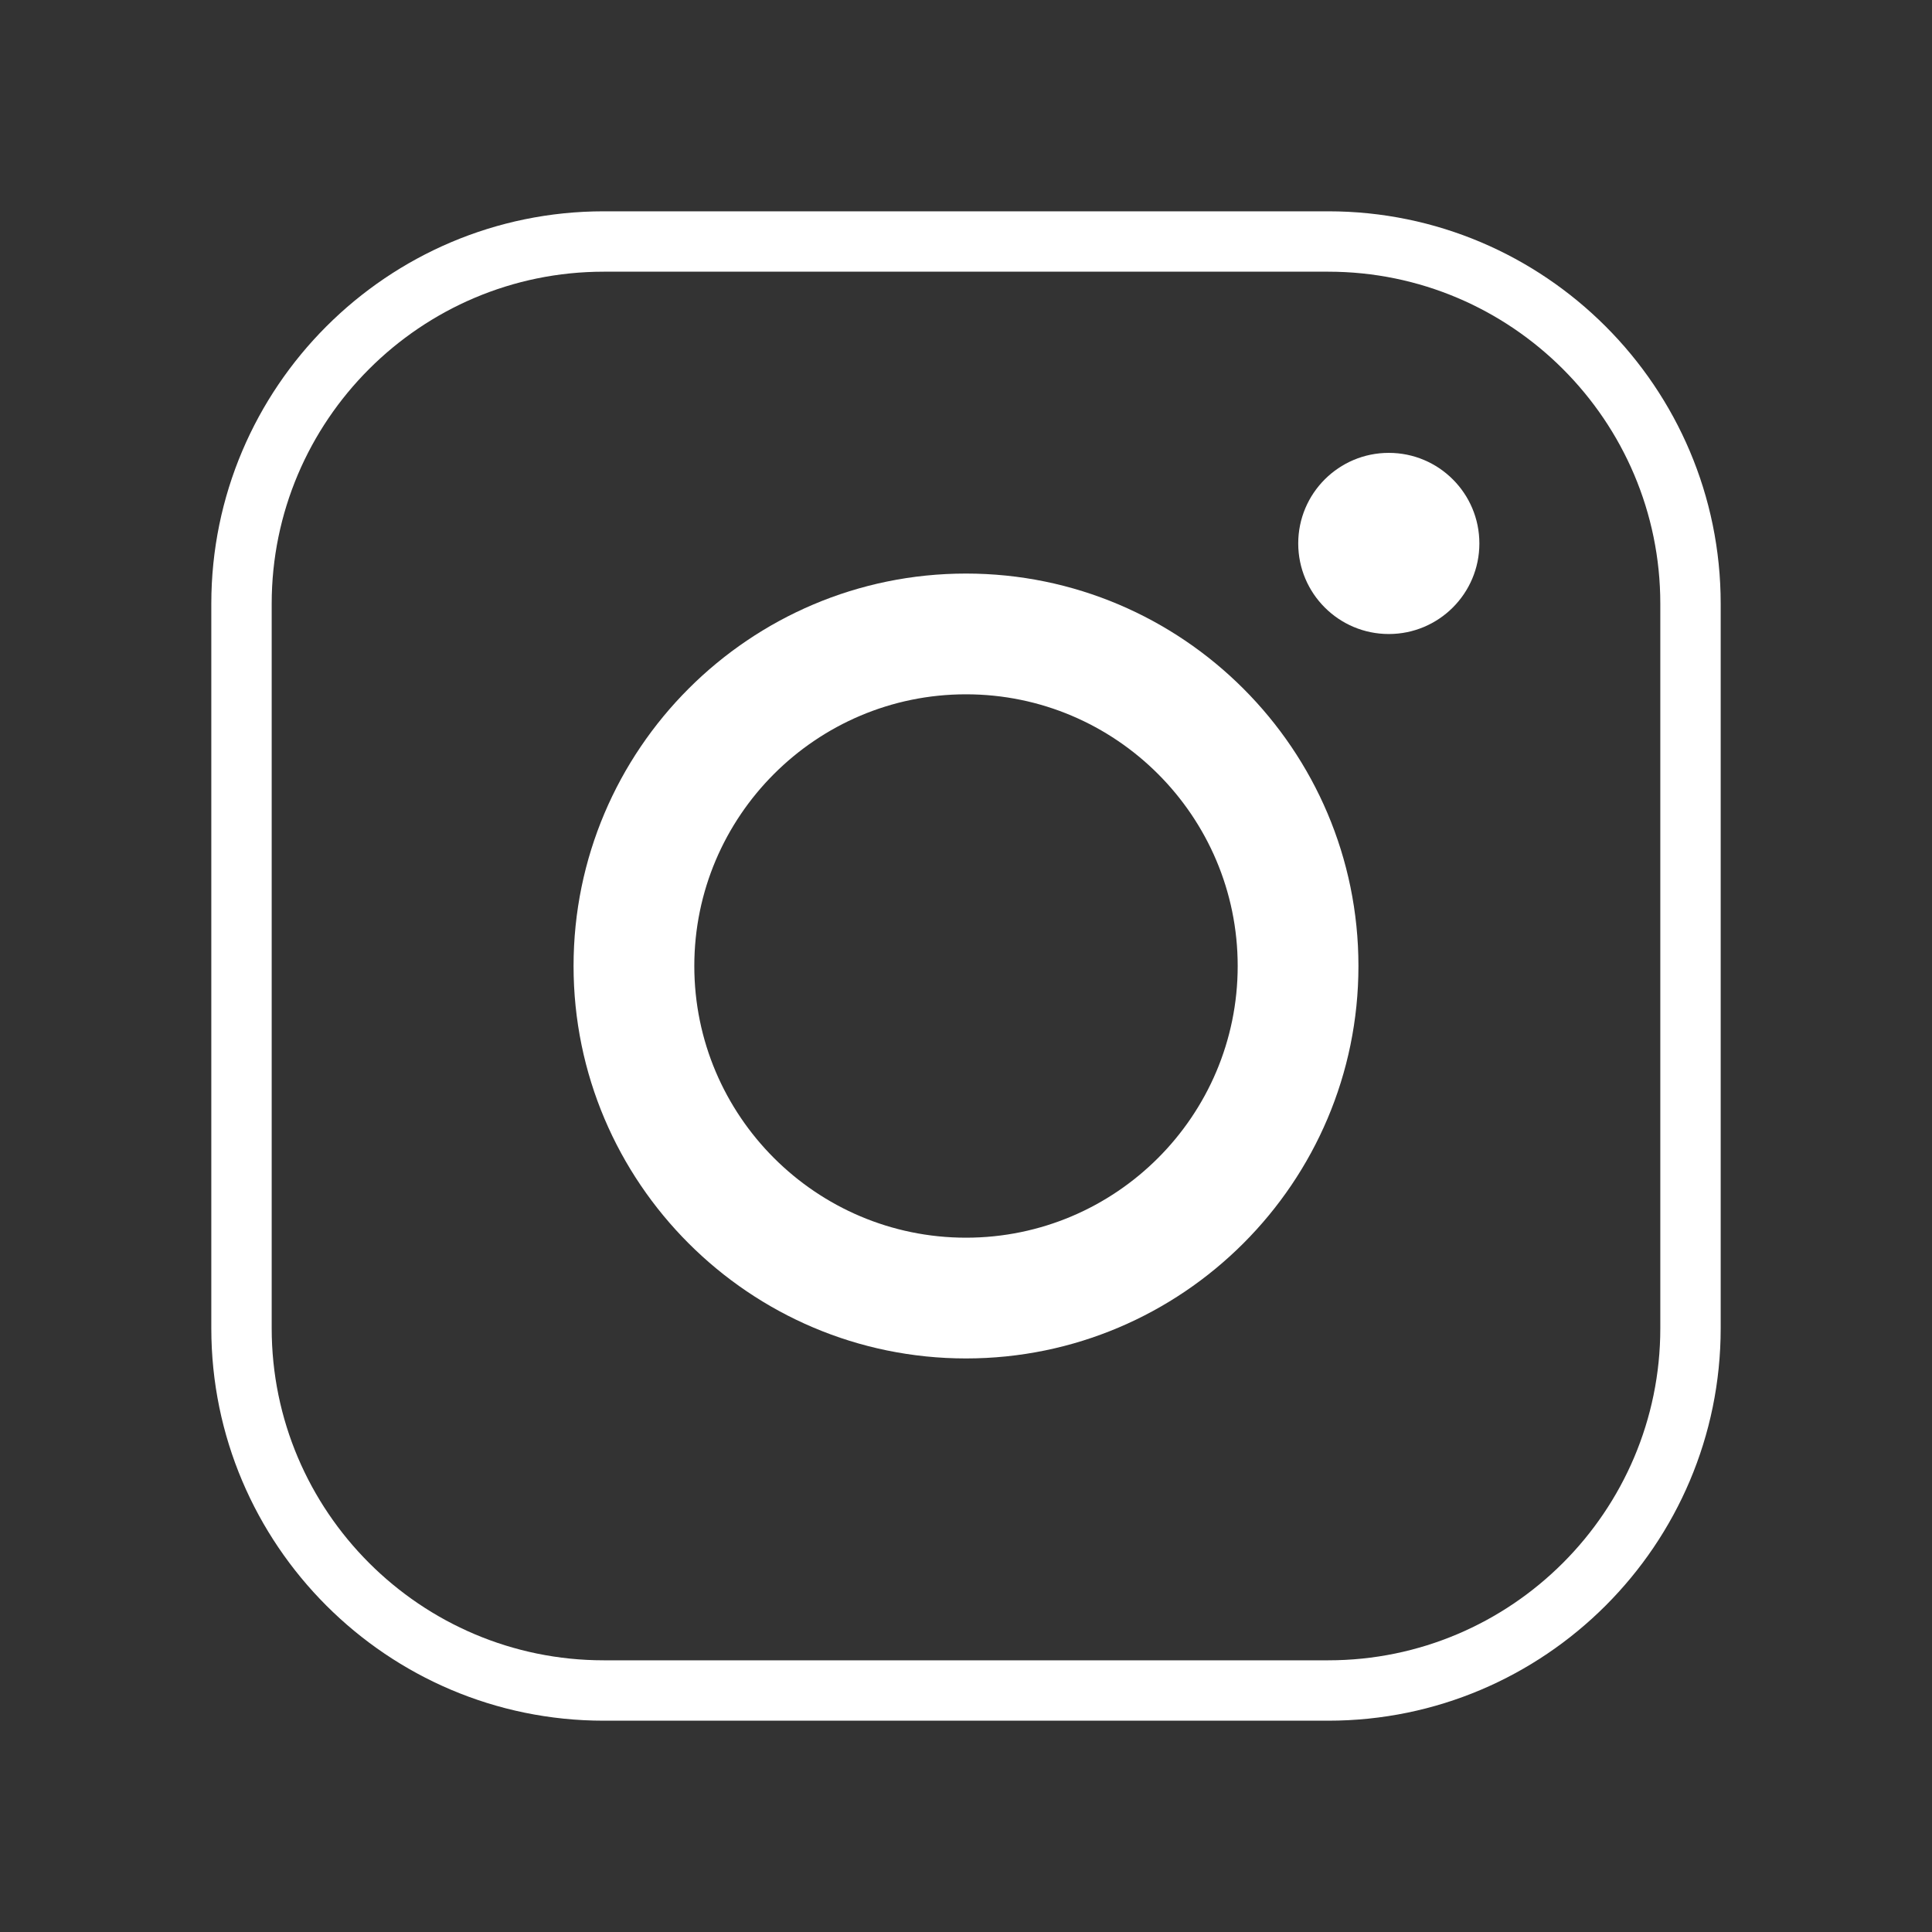 <?xml version="1.0" encoding="UTF-8"?> <svg xmlns="http://www.w3.org/2000/svg" xmlns:xlink="http://www.w3.org/1999/xlink" viewBox="0 0 252 252" width="64px" height="64px"><rect x="0" y="0" width="252" height="252" fill="#333333" stroke="none"/> <g fill="none" fill-rule="nonzero" stroke="none" stroke-width="1" stroke-linecap="butt" stroke-linejoin="miter" stroke-miterlimit="10" stroke-dasharray="" stroke-dashoffset="0" font-family="none" font-weight="none" font-size="none" text-anchor="none" style="mix-blend-mode: normal"> <path d="M0,252v-252h252v252z" fill="none"></path> <g id="Слой_1" fill="#ffffff"> <path d="M173.25,224.438h-94.5c-28.224,0 -51.188,-22.963 -51.188,-51.188v-94.5c0,-28.224 22.963,-51.188 51.188,-51.188h94.5c28.224,0 51.188,22.963 51.188,51.188v94.5c0,28.224 -22.963,51.188 -51.188,51.188zM78.75,35.438c-23.881,0 -43.312,19.432 -43.312,43.312v94.5c0,23.881 19.432,43.312 43.312,43.312h94.5c23.881,0 43.312,-19.432 43.312,-43.312v-94.5c0,-23.881 -19.432,-43.312 -43.312,-43.312z"></path> <path d="M126,177.188c-28.224,0 -51.188,-22.963 -51.188,-51.188c0,-28.224 22.963,-51.188 51.188,-51.188c28.224,0 51.188,22.963 51.188,51.188c0,28.224 -22.963,51.188 -51.188,51.188zM126,90.562c-19.538,0 -35.438,15.9 -35.438,35.438c0,19.542 15.9,35.438 35.438,35.438c19.542,0 35.438,-15.896 35.438,-35.438c0,-19.538 -15.896,-35.438 -35.438,-35.438z"></path> <circle cx="46" cy="18" transform="scale(3.938,3.938)" r="3"></circle> </g> </g> </svg> 